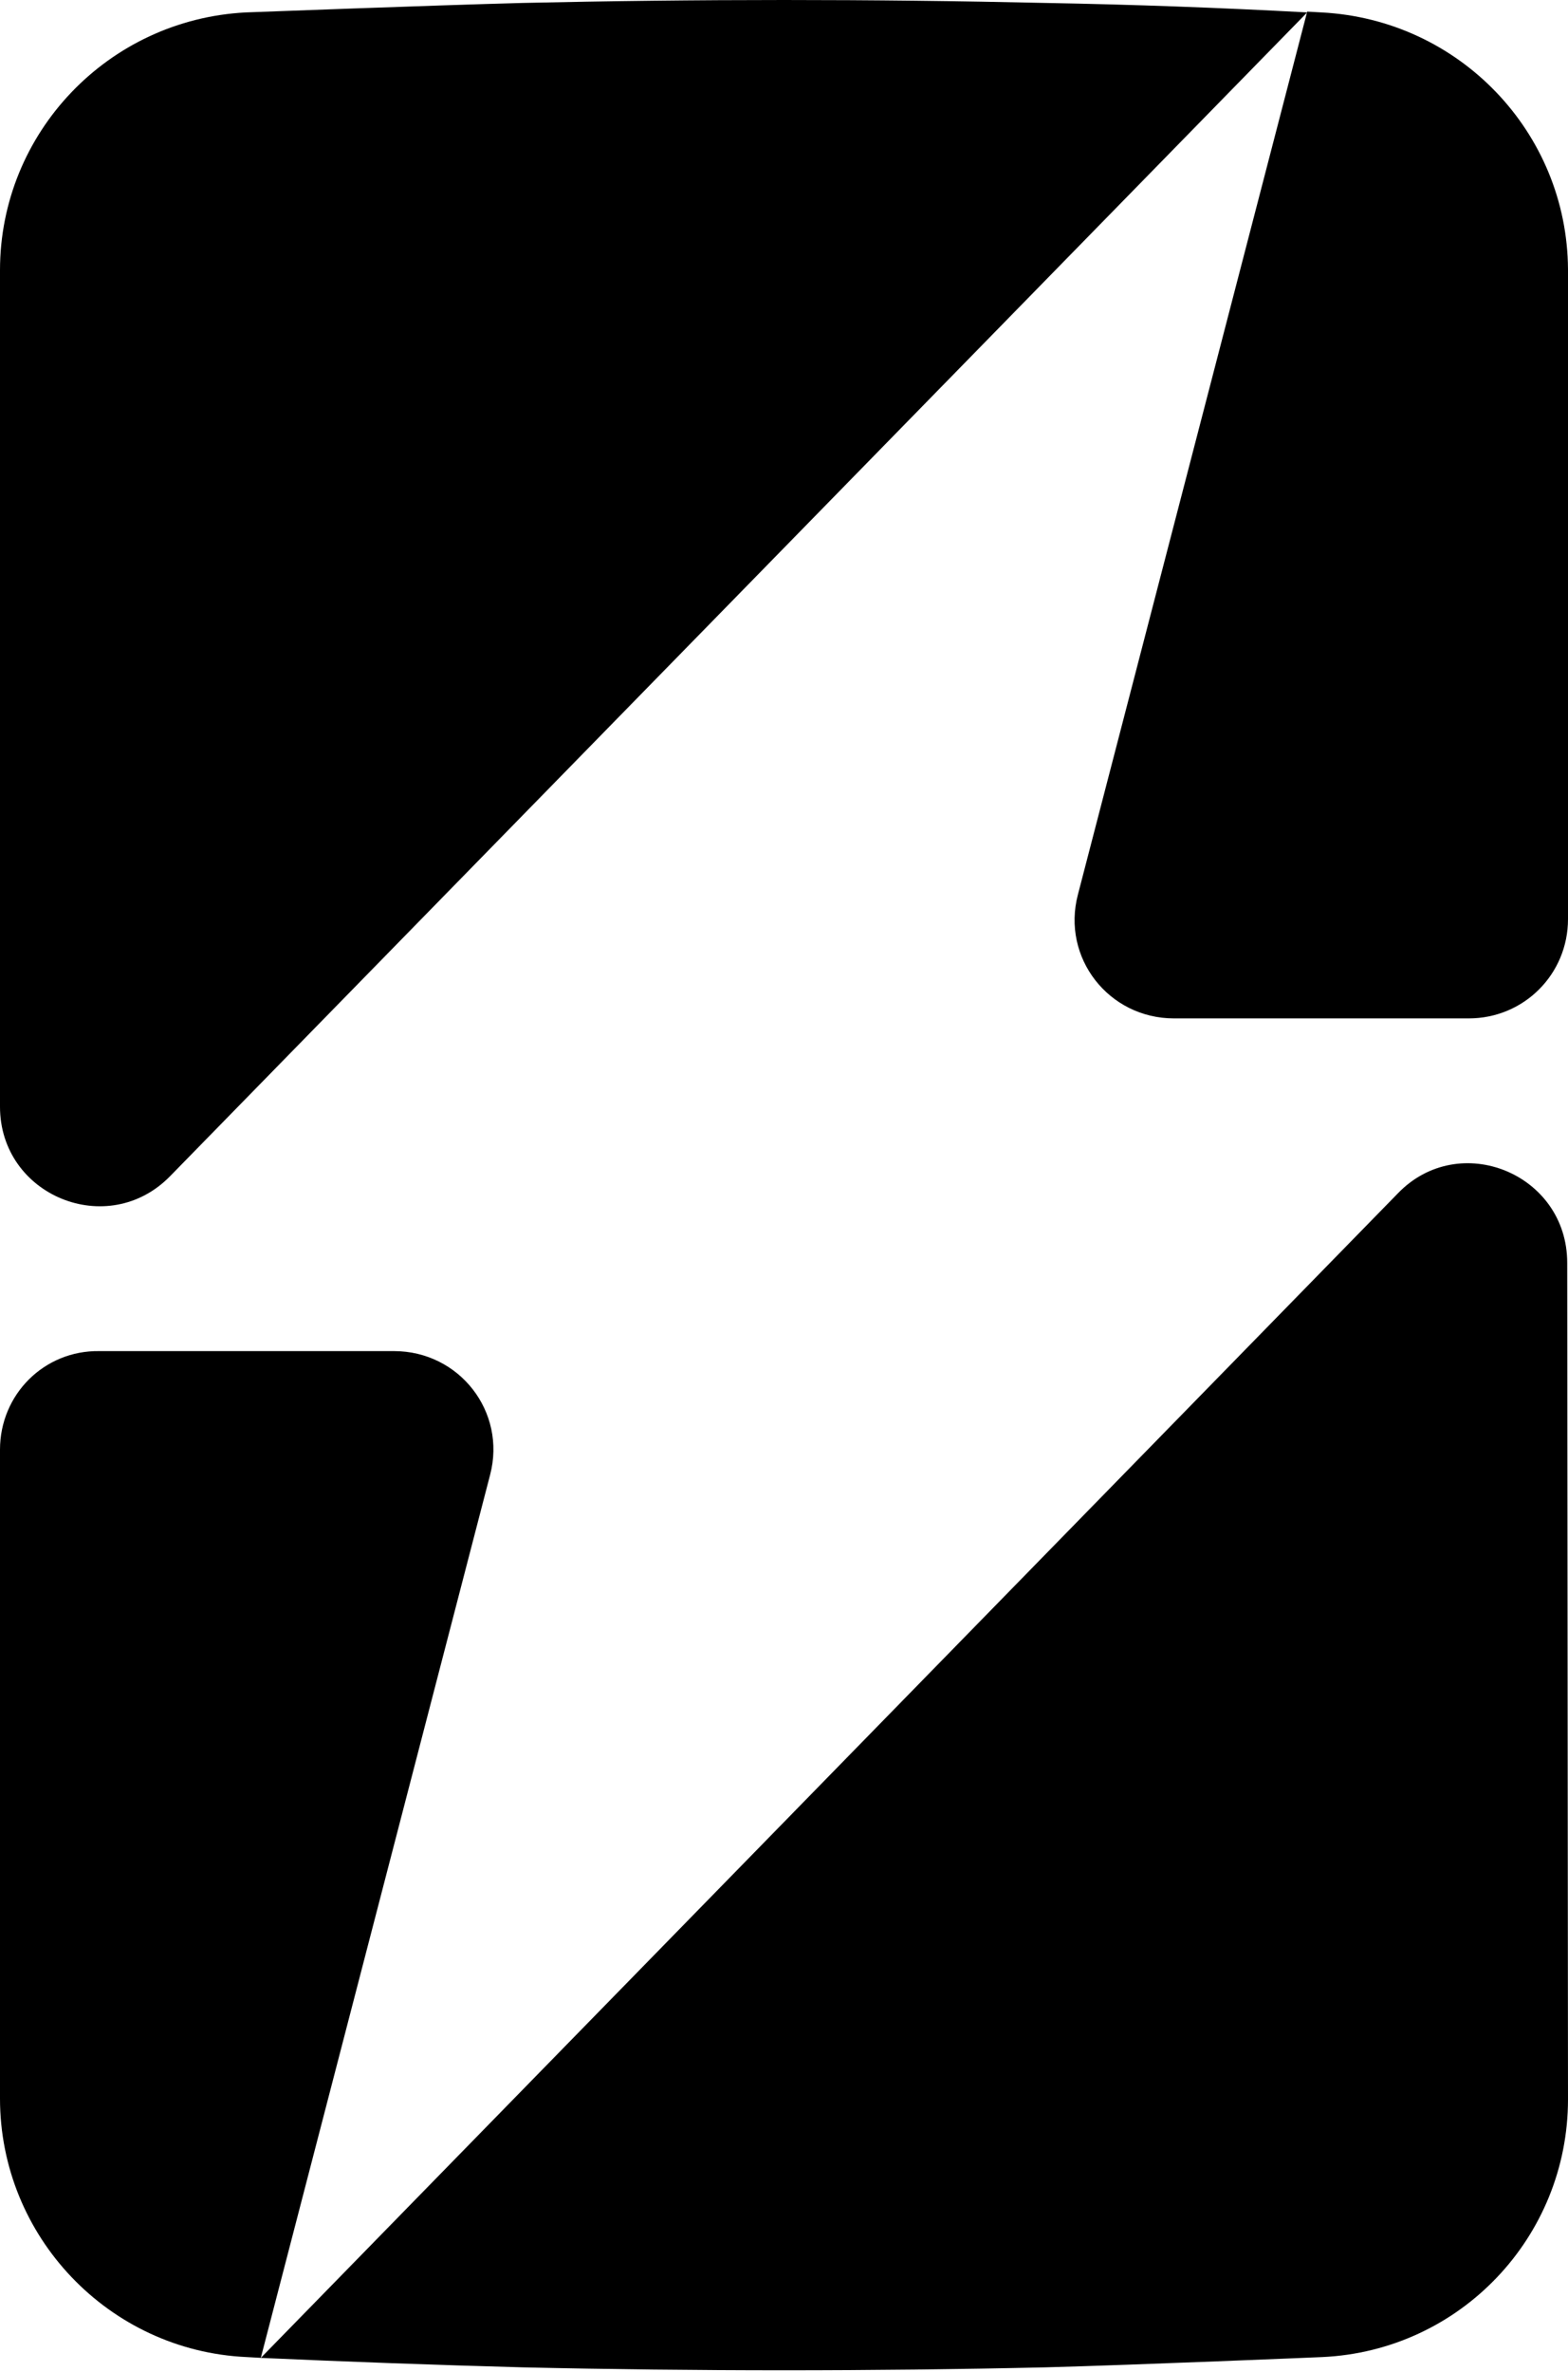 <svg xmlns="http://www.w3.org/2000/svg" width="859" height="1299" viewBox="0 0 859 1299" fill="none"><g clip-path="url(#clip0_546_98)"><path d="M0 793.978V1149.35C0 1224.92 59.569 1287.53 135.109 1290.98L142.879 1291.41L268.491 807.795C277.556 773.251 251.657 740.002 215.829 740.002H54.389C24.173 739.57 0 763.751 0 793.978Z" fill="black"></path><path d="M765.762 653.642L142.879 1291.42C190.793 1293.57 238.275 1295.3 286.189 1296.6C381.586 1298.76 477.414 1298.76 572.811 1296.6C622.02 1295.3 724.323 1290.98 724.323 1290.98C799.863 1287.53 859 1225.35 859 1149.78L858.568 691.641C858.568 642.847 799.431 618.666 765.762 653.642Z" fill="black"></path><path d="M723.891 6.801L716.121 6.369L590.509 489.989C581.444 524.533 607.343 557.782 643.171 557.782H804.611C834.827 557.782 859 533.601 859 503.374V147.569C858.568 72.435 799.431 10.687 723.891 6.801Z" fill="black"></path><path d="M572.811 1.619C477.414 -0.54 381.586 -0.54 286.189 1.619C236.98 2.915 134.677 6.801 134.677 6.801C59.137 10.687 0 72.867 0 148.001V606.144C0 654.937 59.137 679.118 93.238 644.142L716.121 6.801C668.207 4.21 620.725 2.483 572.811 1.619Z" fill="black"></path></g><defs><clipPath id="clip0_546_98"><rect width="859" height="1299" fill="white"></rect></clipPath></defs></svg>